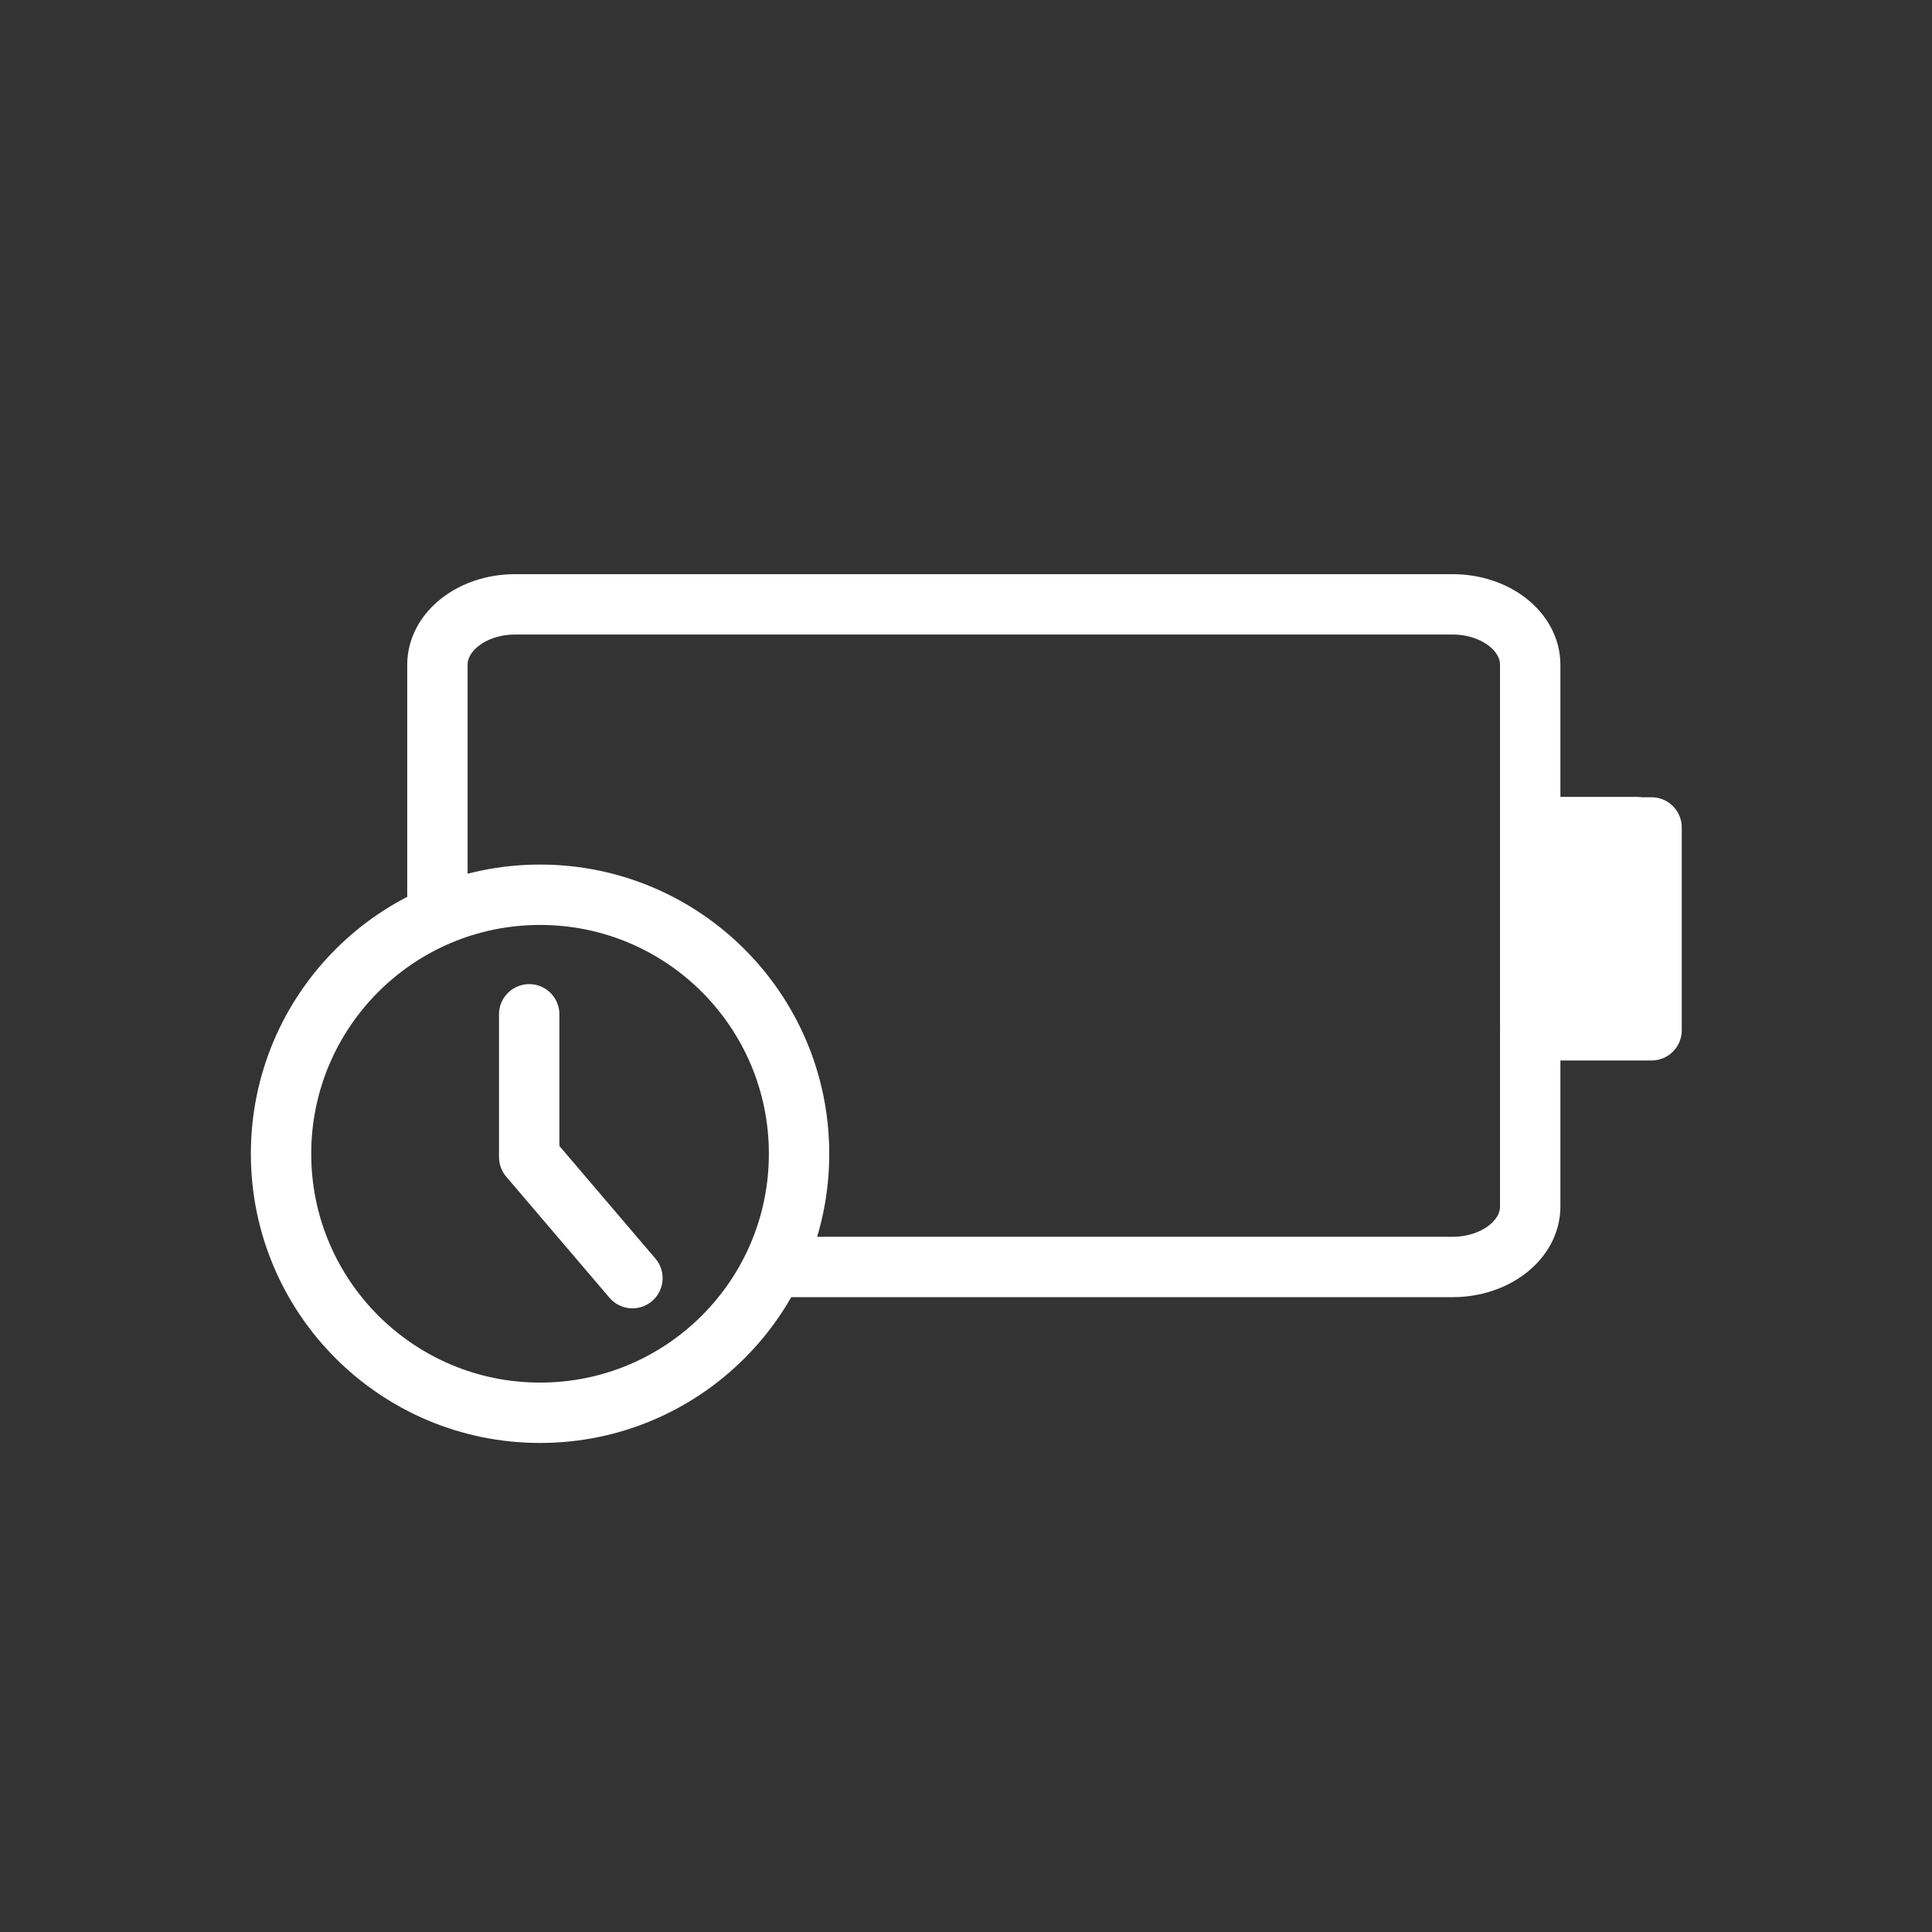 <svg width="64" height="64" viewBox="0 0 64 64" fill="none" xmlns="http://www.w3.org/2000/svg">
<rect x="0" y="0" width="64" height="64" fill="#333333" stroke="none"/>
<path d="M26.07 41.97H48.12C49.54 41.97 50.69 41.07 50.69 39.97V34.13H54.71V27.41H50.69V22.02C50.69 20.92 49.54 20.02 48.12 20.02H17.06C15.64 20.02 14.49 20.92 14.49 22.02V29.63" stroke="white" stroke-width="2" stroke-linecap="round" stroke-linejoin="round"/>
<path d="M54.2 33.9V27.4H50.69V33.9H54.2Z" fill="white" stroke="white" stroke-width="2" stroke-linecap="round" stroke-linejoin="round"/>
<path d="M17.89 46.8C22.629 46.8 26.47 42.959 26.47 38.22C26.47 33.481 22.629 29.64 17.89 29.64C13.152 29.64 9.31 33.481 9.31 38.22C9.31 42.959 13.152 46.8 17.89 46.8Z" stroke="white" stroke-width="2" stroke-linecap="round" stroke-linejoin="round"/>
<path d="M17.53 33.6V38.33L20.95 42.34" stroke="white" stroke-width="2" stroke-linecap="round" stroke-linejoin="round"/>
</svg>
